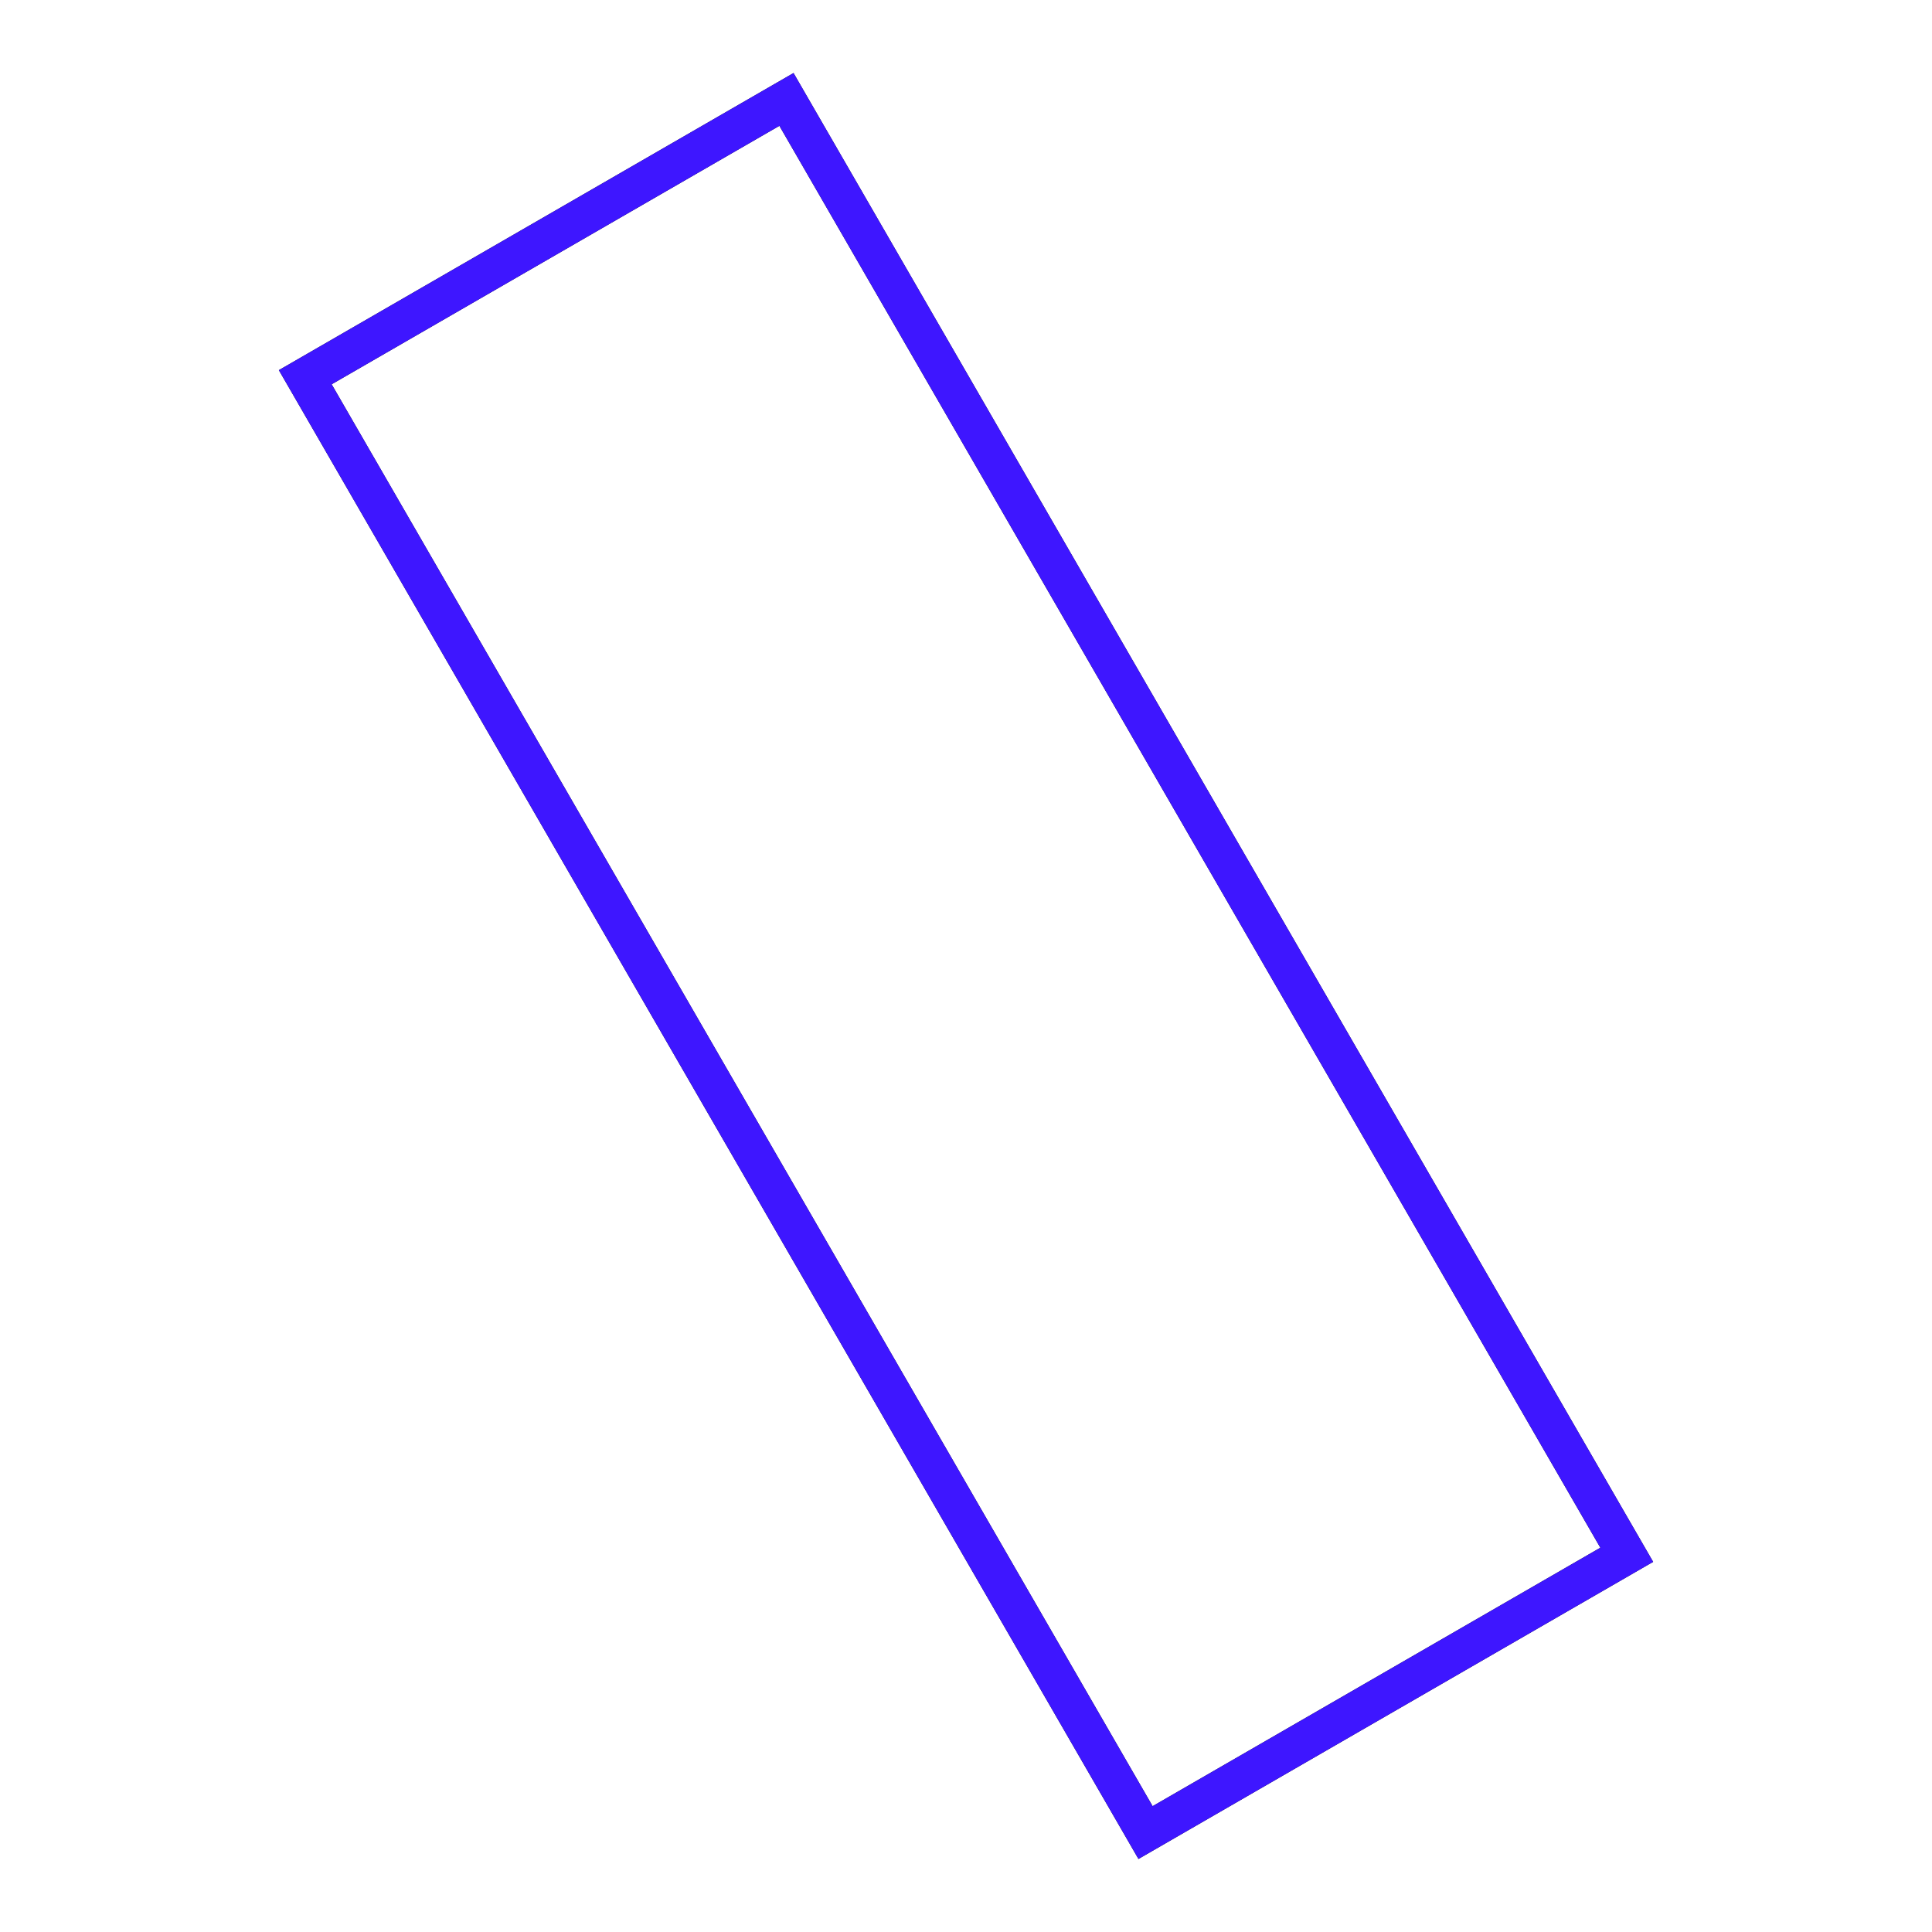 <?xml version="1.0" encoding="utf-8"?>
<svg xmlns="http://www.w3.org/2000/svg" fill="none" height="100%" overflow="visible" preserveAspectRatio="none" style="display: block;" viewBox="0 0 28 28" width="100%">
<g id="Frame 13">
<g id="Vector">
<path d="M23.576 22.533L11.398 1.441L4.424 5.467L16.602 26.559L23.576 22.533Z" stroke="black" stroke-width="0.56"/>
<path d="M23.576 22.533L11.398 1.441L4.424 5.467L16.602 26.559L23.576 22.533Z" stroke="#3E16FF" stroke-width="0.56"/>
</g>
</g>
</svg>